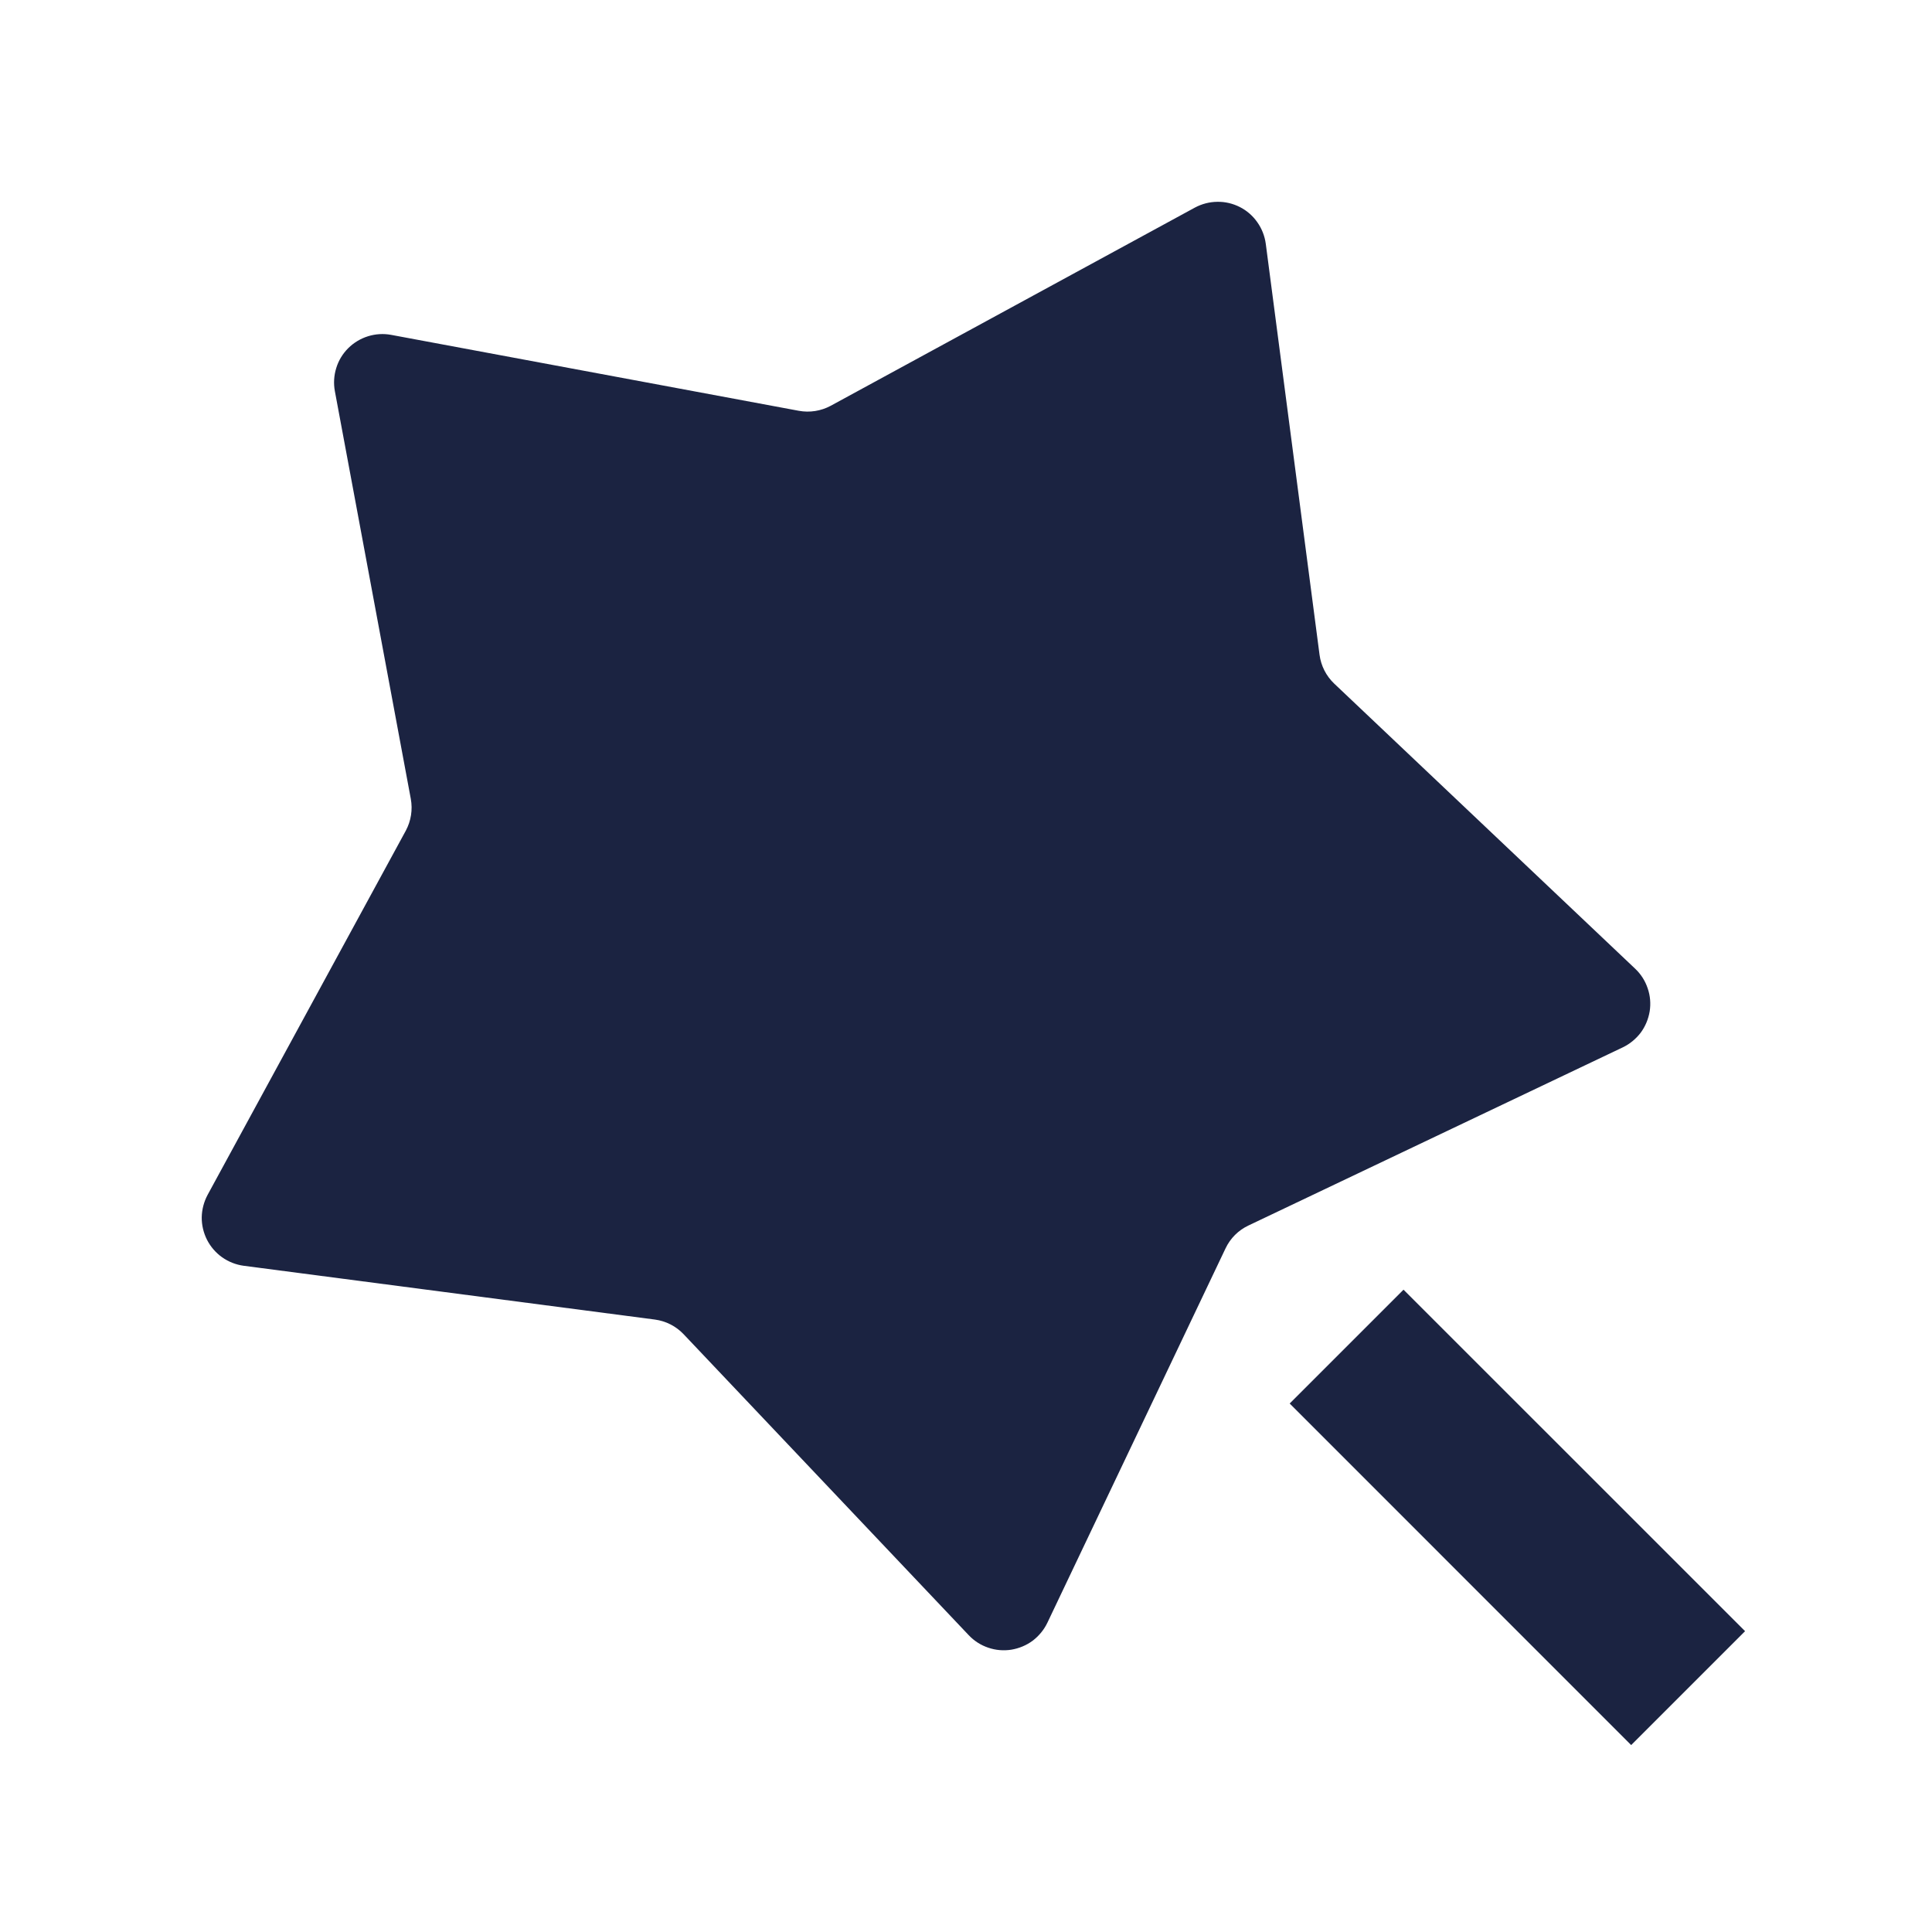 <svg xmlns="http://www.w3.org/2000/svg" fill="none" viewBox="0 0 24 24" height="24" width="24">
<g id="magic-fill">
<path fill="#1B2341" d="M15.224 15.508L13.011 20.158C12.969 20.246 12.906 20.322 12.829 20.381C12.751 20.439 12.659 20.477 12.563 20.493C12.467 20.508 12.369 20.5 12.276 20.468C12.184 20.437 12.101 20.384 12.034 20.313L8.492 16.574C8.397 16.474 8.271 16.41 8.135 16.392L3.028 15.724C2.931 15.711 2.84 15.675 2.76 15.619C2.681 15.563 2.616 15.488 2.572 15.402C2.528 15.315 2.505 15.219 2.506 15.121C2.508 15.024 2.533 14.929 2.579 14.843L5.041 10.319C5.106 10.198 5.128 10.058 5.103 9.923L4.16 4.86C4.142 4.764 4.148 4.665 4.177 4.572C4.205 4.479 4.257 4.394 4.325 4.326C4.394 4.257 4.479 4.206 4.572 4.177C4.665 4.148 4.764 4.142 4.86 4.16L9.923 5.103C10.058 5.128 10.198 5.106 10.319 5.041L14.843 2.579C14.929 2.533 15.024 2.508 15.122 2.507C15.219 2.505 15.315 2.528 15.402 2.572C15.489 2.616 15.563 2.681 15.619 2.761C15.675 2.84 15.711 2.932 15.724 3.029L16.392 8.135C16.41 8.271 16.474 8.397 16.574 8.492L20.313 12.034C20.384 12.101 20.437 12.184 20.468 12.277C20.5 12.369 20.508 12.467 20.493 12.563C20.477 12.659 20.439 12.751 20.381 12.829C20.322 12.906 20.246 12.969 20.158 13.011L15.508 15.224C15.383 15.283 15.283 15.383 15.224 15.508ZM16.021 17.435L17.435 16.021L21.678 20.263L20.263 21.678L16.021 17.435Z" id="Vector"></path>
</g>
</svg>
